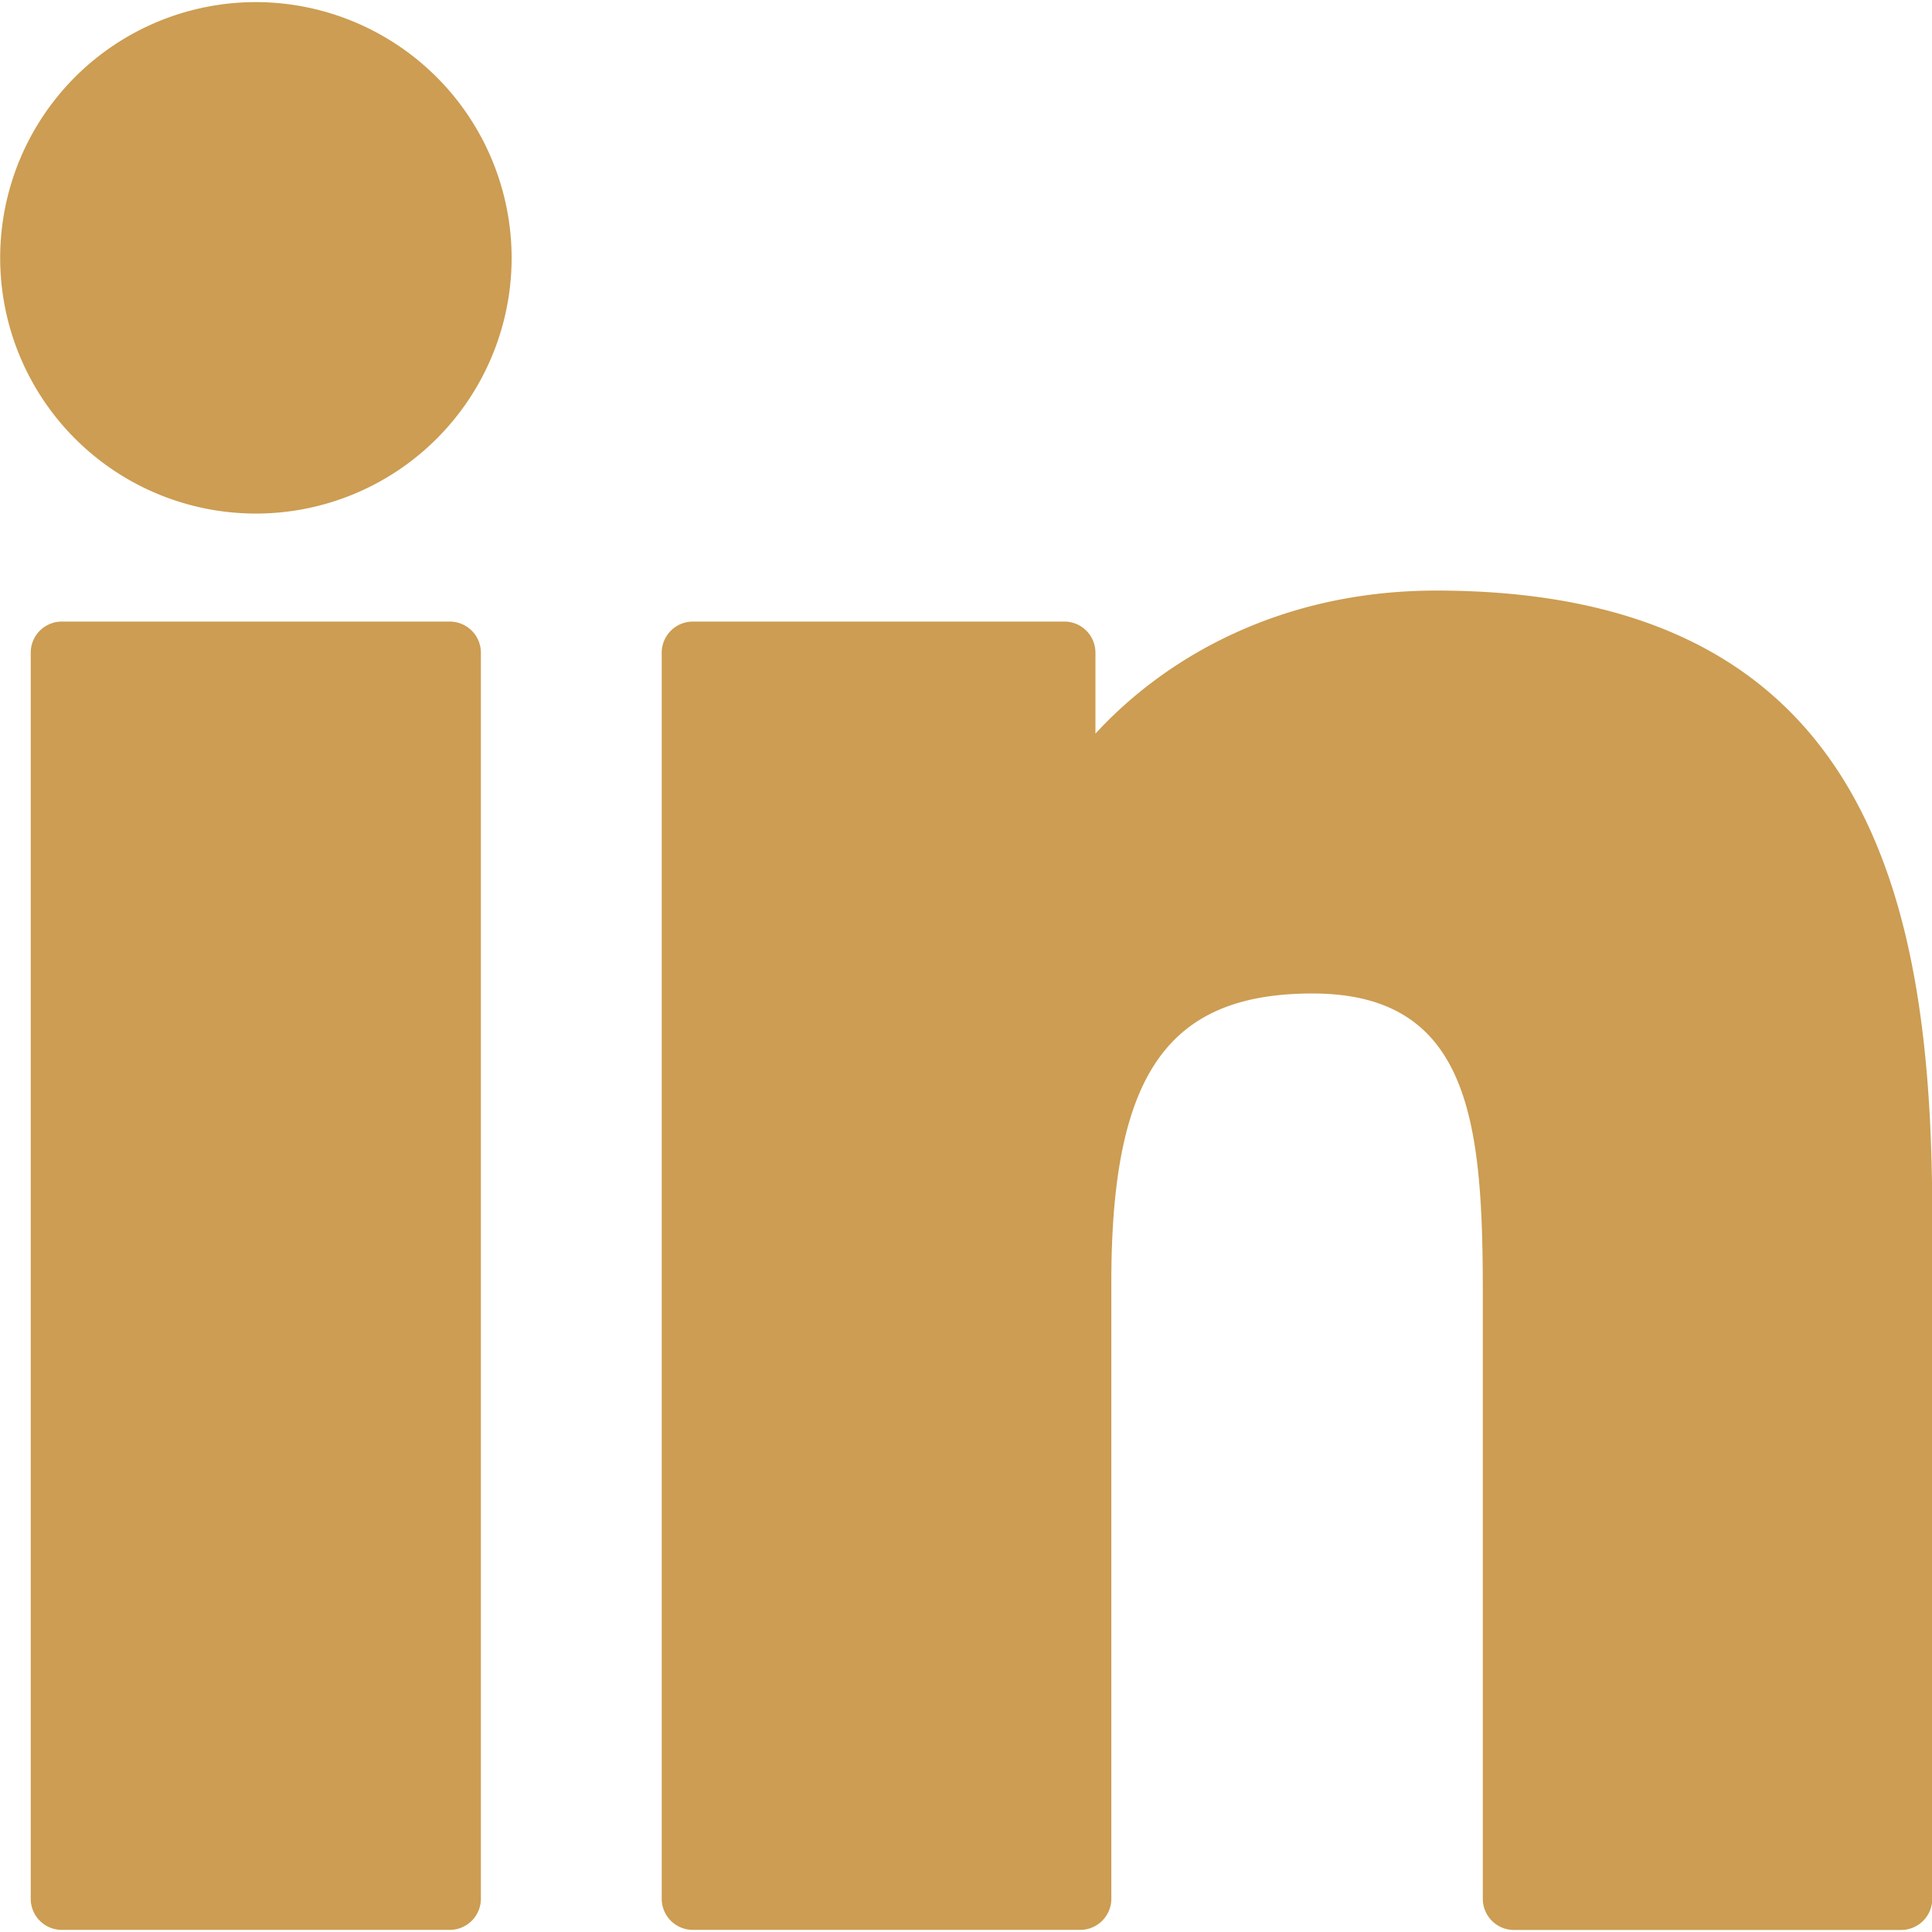 <svg id="Layer_1" data-name="Layer 1" xmlns="http://www.w3.org/2000/svg" viewBox="0 0 220 220">
  <g>
    <path d="M51.21,70.78H7A3.54,3.54,0,0,0,3.5,74.32V216.21A3.54,3.54,0,0,0,7,219.76H51.21a3.55,3.55,0,0,0,3.55-3.55V74.32A3.55,3.55,0,0,0,51.21,70.78Z" style="fill: #cc9d52"/>
    <path d="M29.14.24A29.12,29.12,0,1,0,58.26,29.35,29.16,29.16,0,0,0,29.14.24Z" style="fill: #cc9d52"/>
    <path d="M163.55,67.25c-17.74,0-30.85,7.63-38.81,16.29V74.32a3.54,3.54,0,0,0-3.54-3.54H78.9a3.55,3.55,0,0,0-3.55,3.54V216.21a3.55,3.55,0,0,0,3.55,3.55H123a3.55,3.55,0,0,0,3.55-3.55V146c0-23.66,6.42-32.87,22.91-32.87,18,0,19.39,14.77,19.39,34.09v69a3.55,3.55,0,0,0,3.55,3.55h44.08a3.55,3.55,0,0,0,3.55-3.55V138.38C220,103.21,213.29,67.25,163.55,67.25Z" style="fill: #cc9d52"/>
  </g>
</svg>
